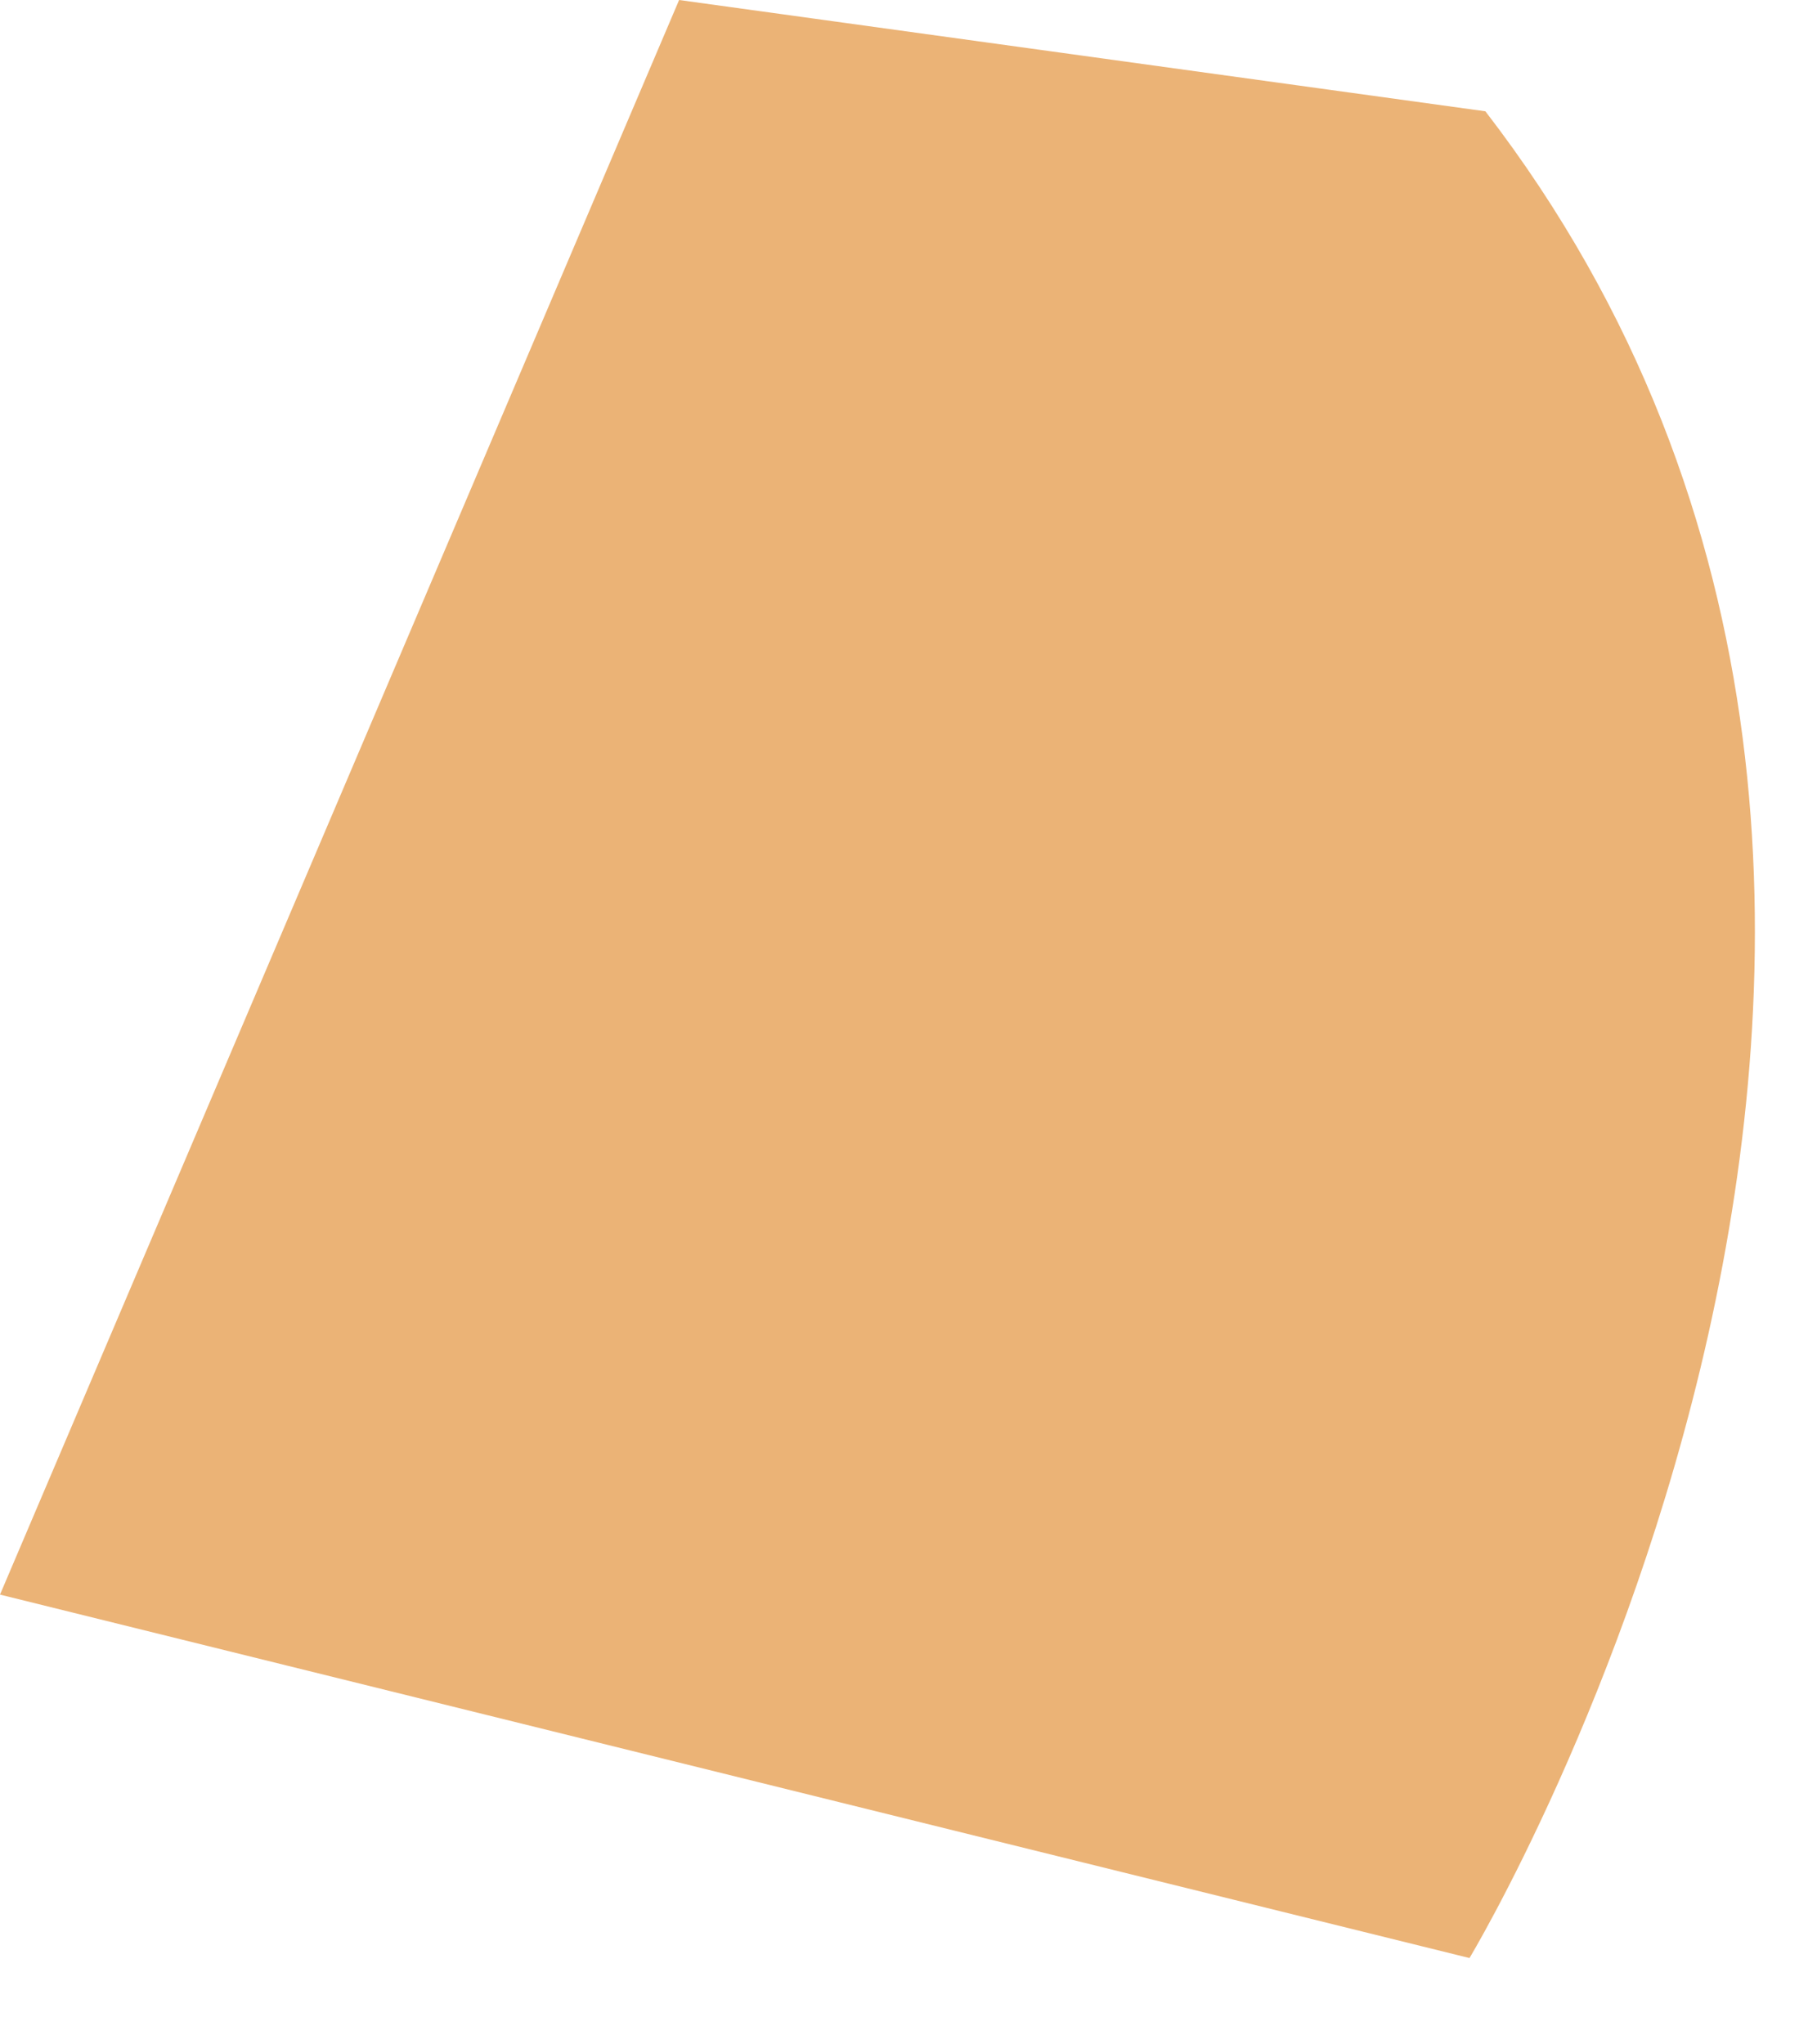<?xml version="1.0" encoding="utf-8"?>
<svg xmlns="http://www.w3.org/2000/svg" fill="none" height="100%" overflow="visible" preserveAspectRatio="none" style="display: block;" viewBox="0 0 8 9" width="100%">
<path d="M2.99 0L0 7.02L6.47 8.62C6.47 8.62 9.25 4.01 6.54 0.49L2.99 0Z" fill="#EBB376" id="Vector"/>
</svg>